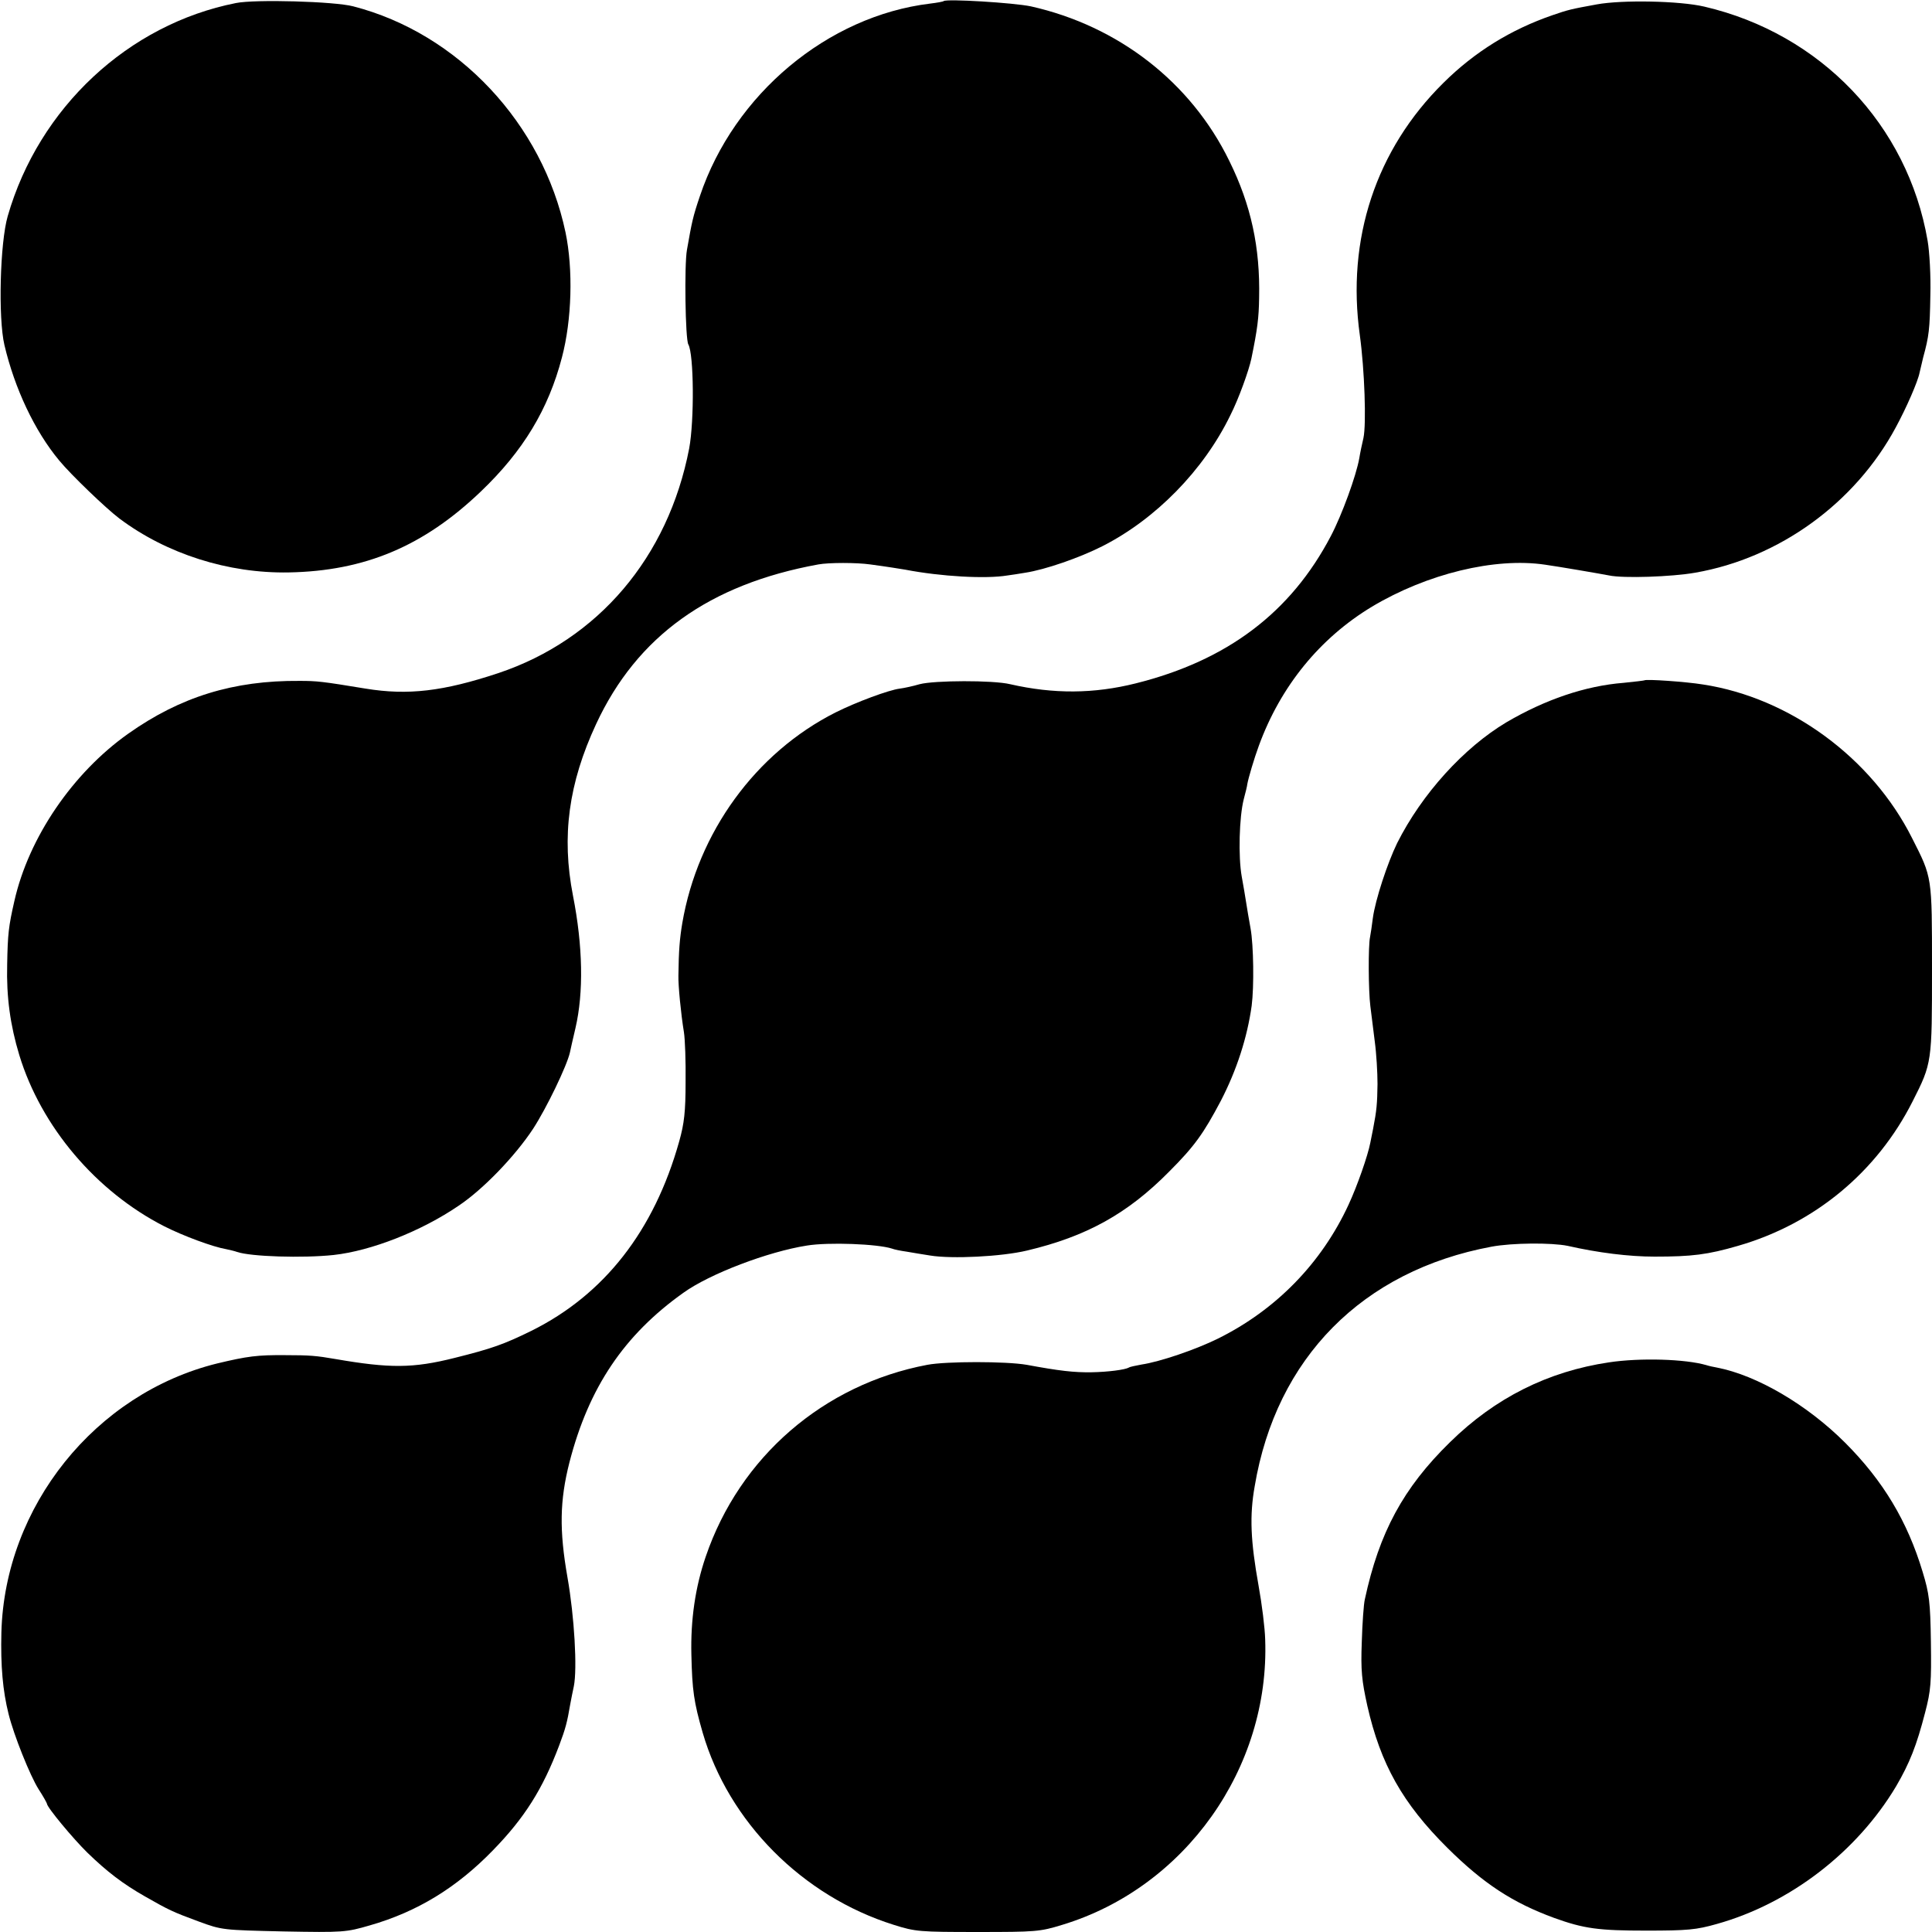 <svg version="1" xmlns="http://www.w3.org/2000/svg" width="933.333" height="933.333" viewBox="0 0 700 700"><path d="M85.5 1.1C46.5 8.8 14.1 39 2.8 78.3 0 87.9-.7 115.2 1.6 125c3.7 15.7 10.9 31.1 19.9 41.9 4.2 5.1 16.9 17.3 21.8 21 17.1 12.8 39.4 19.9 61.3 19.5 27.6-.5 48.9-9.5 69.6-29.3 15.3-14.6 24.5-29.8 29.4-48.6 3.6-13.6 4.1-31.9 1.3-45.3C196.6 44.8 166 12.1 128 2.3 121.2.5 92.4-.3 85.5 1.1z"/><path d="M341.9.4c-.2.2-2.4.6-4.9.9-37.1 4.5-71 32.8-83.4 69.7-2.6 7.7-2.9 9.3-4.7 19.5-1 5.4-.6 32.5.5 34.3 2 3.5 2.2 27.5.3 37.7-7.6 39.4-33 69.3-69.2 81.4-19.9 6.6-32.7 8.1-48 5.6-15.8-2.6-17.6-2.8-24-2.8-23.9-.2-43.2 5.8-62 19.1-20.1 14.2-36.1 37.6-41.3 60.7-2.1 9.2-2.4 11.9-2.6 23-.3 11.7 1.1 21.9 4.4 32.8 7.9 25.9 27.8 49.4 52.5 62 6.9 3.5 17.7 7.5 22.5 8.3 1.4.3 3.1.7 3.9 1 4.9 1.7 23.8 2.3 35 1.1 13.6-1.5 31.7-8.6 45.2-17.8 9-6 20.6-18.1 27.1-28 4.8-7.4 12.2-22.7 13.3-27.6.2-1 1.1-5 2-8.8 3-12.9 2.7-29.7-.9-48-4.2-21.5-1.6-40.7 8.4-62.2 14.8-31.8 41-50.6 80.5-57.8 3.8-.7 13.9-.7 18.8 0 6.7.9 10.2 1.5 12.7 1.9 13 2.5 29.2 3.4 37 2.1 1.4-.2 4.3-.6 6.5-1 7.2-1.1 19.6-5.4 27.9-9.6 19.3-9.8 36.7-27.5 46.4-47.5 3-5.9 6.7-16.2 7.6-20.5 2.2-10.7 2.7-14.7 2.8-22 .4-18.2-2.9-33.6-10.8-49.6-13.9-28.5-40.2-48.9-71.9-56C367.3 1 342.9-.5 341.9.4z"/><path d="M578.5 1.6c-9.3 1.7-10.2 1.9-16 3.9-15.1 5.2-28.2 13.3-39.5 24.5-24.5 24.2-35.2 56.6-30.3 91.5 1.7 12.4 2.4 32.1 1.3 37.2-.5 2.1-1.2 5.4-1.5 7.3-1.1 6.3-6.3 20.6-10.3 28.2-14.5 27.7-37.5 45.1-70.7 53.4-15.2 3.8-29.7 3.9-45.5.3-6.2-1.5-27.5-1.4-32.8 0-2.4.7-5.6 1.4-7.2 1.6-4 .5-15.8 4.9-23.2 8.6-29 14.6-50 43.5-55.6 76.4-.9 5.4-1.3 9.8-1.4 19-.1 3.4.9 13.8 2 20.5.4 2.5.7 10.6.6 18 0 10.8-.5 15.1-2.3 21.5-9.1 32.5-27.2 55.6-53.6 68.7-10 4.9-14.2 6.4-27.8 9.8-15.1 3.8-23.5 3.8-43.2.4-6.9-1.2-9.4-1.4-18-1.4-10.3-.1-13.9.4-24.8 3-44.2 10.9-77 51.8-78.2 97.5-.3 12.1.5 21.1 2.6 29.5 1.9 7.7 7.8 22.4 10.9 27.3 1.7 2.6 3 5 3 5.2 0 1.3 9.5 12.7 14.6 17.7 7.2 7 13 11.4 20.9 15.9 8.6 4.9 10 5.6 19.5 9.1 8.4 3.1 8.7 3.1 30.8 3.6 21.6.4 22.6.3 31.2-2.2 17.1-4.9 31.4-13.6 44.6-27.2 11.4-11.7 18-22.1 24-38 2.3-6.1 2.9-8.4 4-14.9.3-1.7.9-4.6 1.3-6.5 1.3-6.4.2-25.3-2.3-39.5-3-17.1-2.8-27.8.7-41.6 7-27.2 19.8-46.2 41.3-61.5 9.6-6.9 30.7-14.9 44.7-17.1 7.9-1.3 25.7-.6 30.9 1.1.7.3 3.1.8 5.3 1.1 2.2.4 6 1 8.5 1.4 7.9 1.3 25.9.4 35.1-1.8 21.5-5.1 36.4-13.3 51.5-28.6 9.3-9.3 12.5-13.9 18.7-25.6 5.8-11.2 9.6-23 11.2-34.5.9-6.9.7-21.9-.4-28-.6-3.2-1.3-7.5-1.6-9.4-.3-1.9-1-6.2-1.6-9.4-1.3-7.3-.9-21.5.7-27.9.7-2.6 1.3-5.1 1.3-5.5.4-2.3 2.5-9.4 4.2-14 7.9-21.6 22.1-39 41-50.4 19.9-11.9 44.5-17.9 62.7-15.2 5 .7 20.1 3.3 23.2 3.9 5.1 1.1 22.8.5 31.2-1 30.5-5.3 58-25.3 72.7-52.7 3.8-7 8-16.6 8.6-19.8.2-.8.8-3.3 1.3-5.5 2.1-7.7 2.4-10.1 2.6-22.5.2-6.9-.3-15.8-1-19.8-7.2-42-38.8-75-80.9-84.8-8.9-2.1-29.8-2.5-39-.8z"/><path d="M595.8 246.5c-.2.1-3.5.5-7.5.9-14 1.1-28.5 6.1-42.5 14.3-15.4 9.2-30.6 25.9-39.6 43.8-3.5 7.2-7.9 20.5-8.8 27.2-.3 2.6-.8 5.7-1 6.8-.7 3.1-.6 19.5.1 25 .3 2.7 1.1 8.5 1.6 12.8.6 4.4 1 11.3 1 15.5-.1 7.1-.3 9.5-1.6 16.2-.3 1.4-.7 3.6-1 5-.9 4.7-4.7 15.6-7.9 22.5-9.8 21.2-26.3 38.1-47.3 48.5-8.1 4-21 8.4-27.7 9.4-2.1.4-4.2.8-4.6 1.1-1.4.8-7.6 1.6-13.5 1.7-6.4.1-11.6-.5-23.5-2.7-7.5-1.3-29.1-1.3-36 0-37.6 7.1-68 33.4-80.3 69.5-3.8 11.1-5.5 22.9-5.2 35.5.3 13 .9 17.2 4.1 28.3 9.4 32.3 36.1 59.2 69.2 69.6 7.9 2.5 9.4 2.6 30.5 2.6 20.9 0 22.5-.1 30.6-2.6 44.5-13.5 75.2-56.8 73.5-103.4-.1-4.1-1.2-12.9-2.4-19.5-2.9-16.2-3.3-25.3-1.4-36 7.8-46.5 39.1-78.1 85.8-86.8 7.5-1.4 21.7-1.5 27.6-.3 11 2.5 22.2 3.9 31.5 3.9 13.5 0 19.2-.7 30.2-3.9 27.8-8 50.4-26.8 63.3-52.4 7-13.8 7-14.1 7-47.9s.1-33-7.2-47.4c-14.6-29.1-44.3-50.9-75.8-55.7-6.1-1-20.6-2-21.2-1.5z"/><path d="M583 493.6c-22.2 3.3-41.3 12.9-57.6 28.9-17 16.6-25.7 32.8-30.9 57-.4 1.6-.9 8.6-1.1 15.4-.4 10.4 0 14 2 23.1 4.8 21.2 12.8 35.4 29 51.5 13.1 13 23.7 19.9 38.7 25.4 10.8 3.9 16.1 4.6 33.4 4.6 14.9 0 18.1-.3 25.5-2.4 26.5-7.4 50.8-26.1 65-49.9 4.9-8.4 7.4-14.7 10.5-26.7 2.1-8 2.3-10.9 2.1-25.5-.2-14.6-.6-17.6-3-25.5-5.5-18.3-14.3-33-28.1-46.8-13.7-13.7-31.9-24.4-46.4-27.2-1.2-.2-3-.6-3.9-.9-7.6-2.2-23.9-2.7-35.2-1z"/></svg>